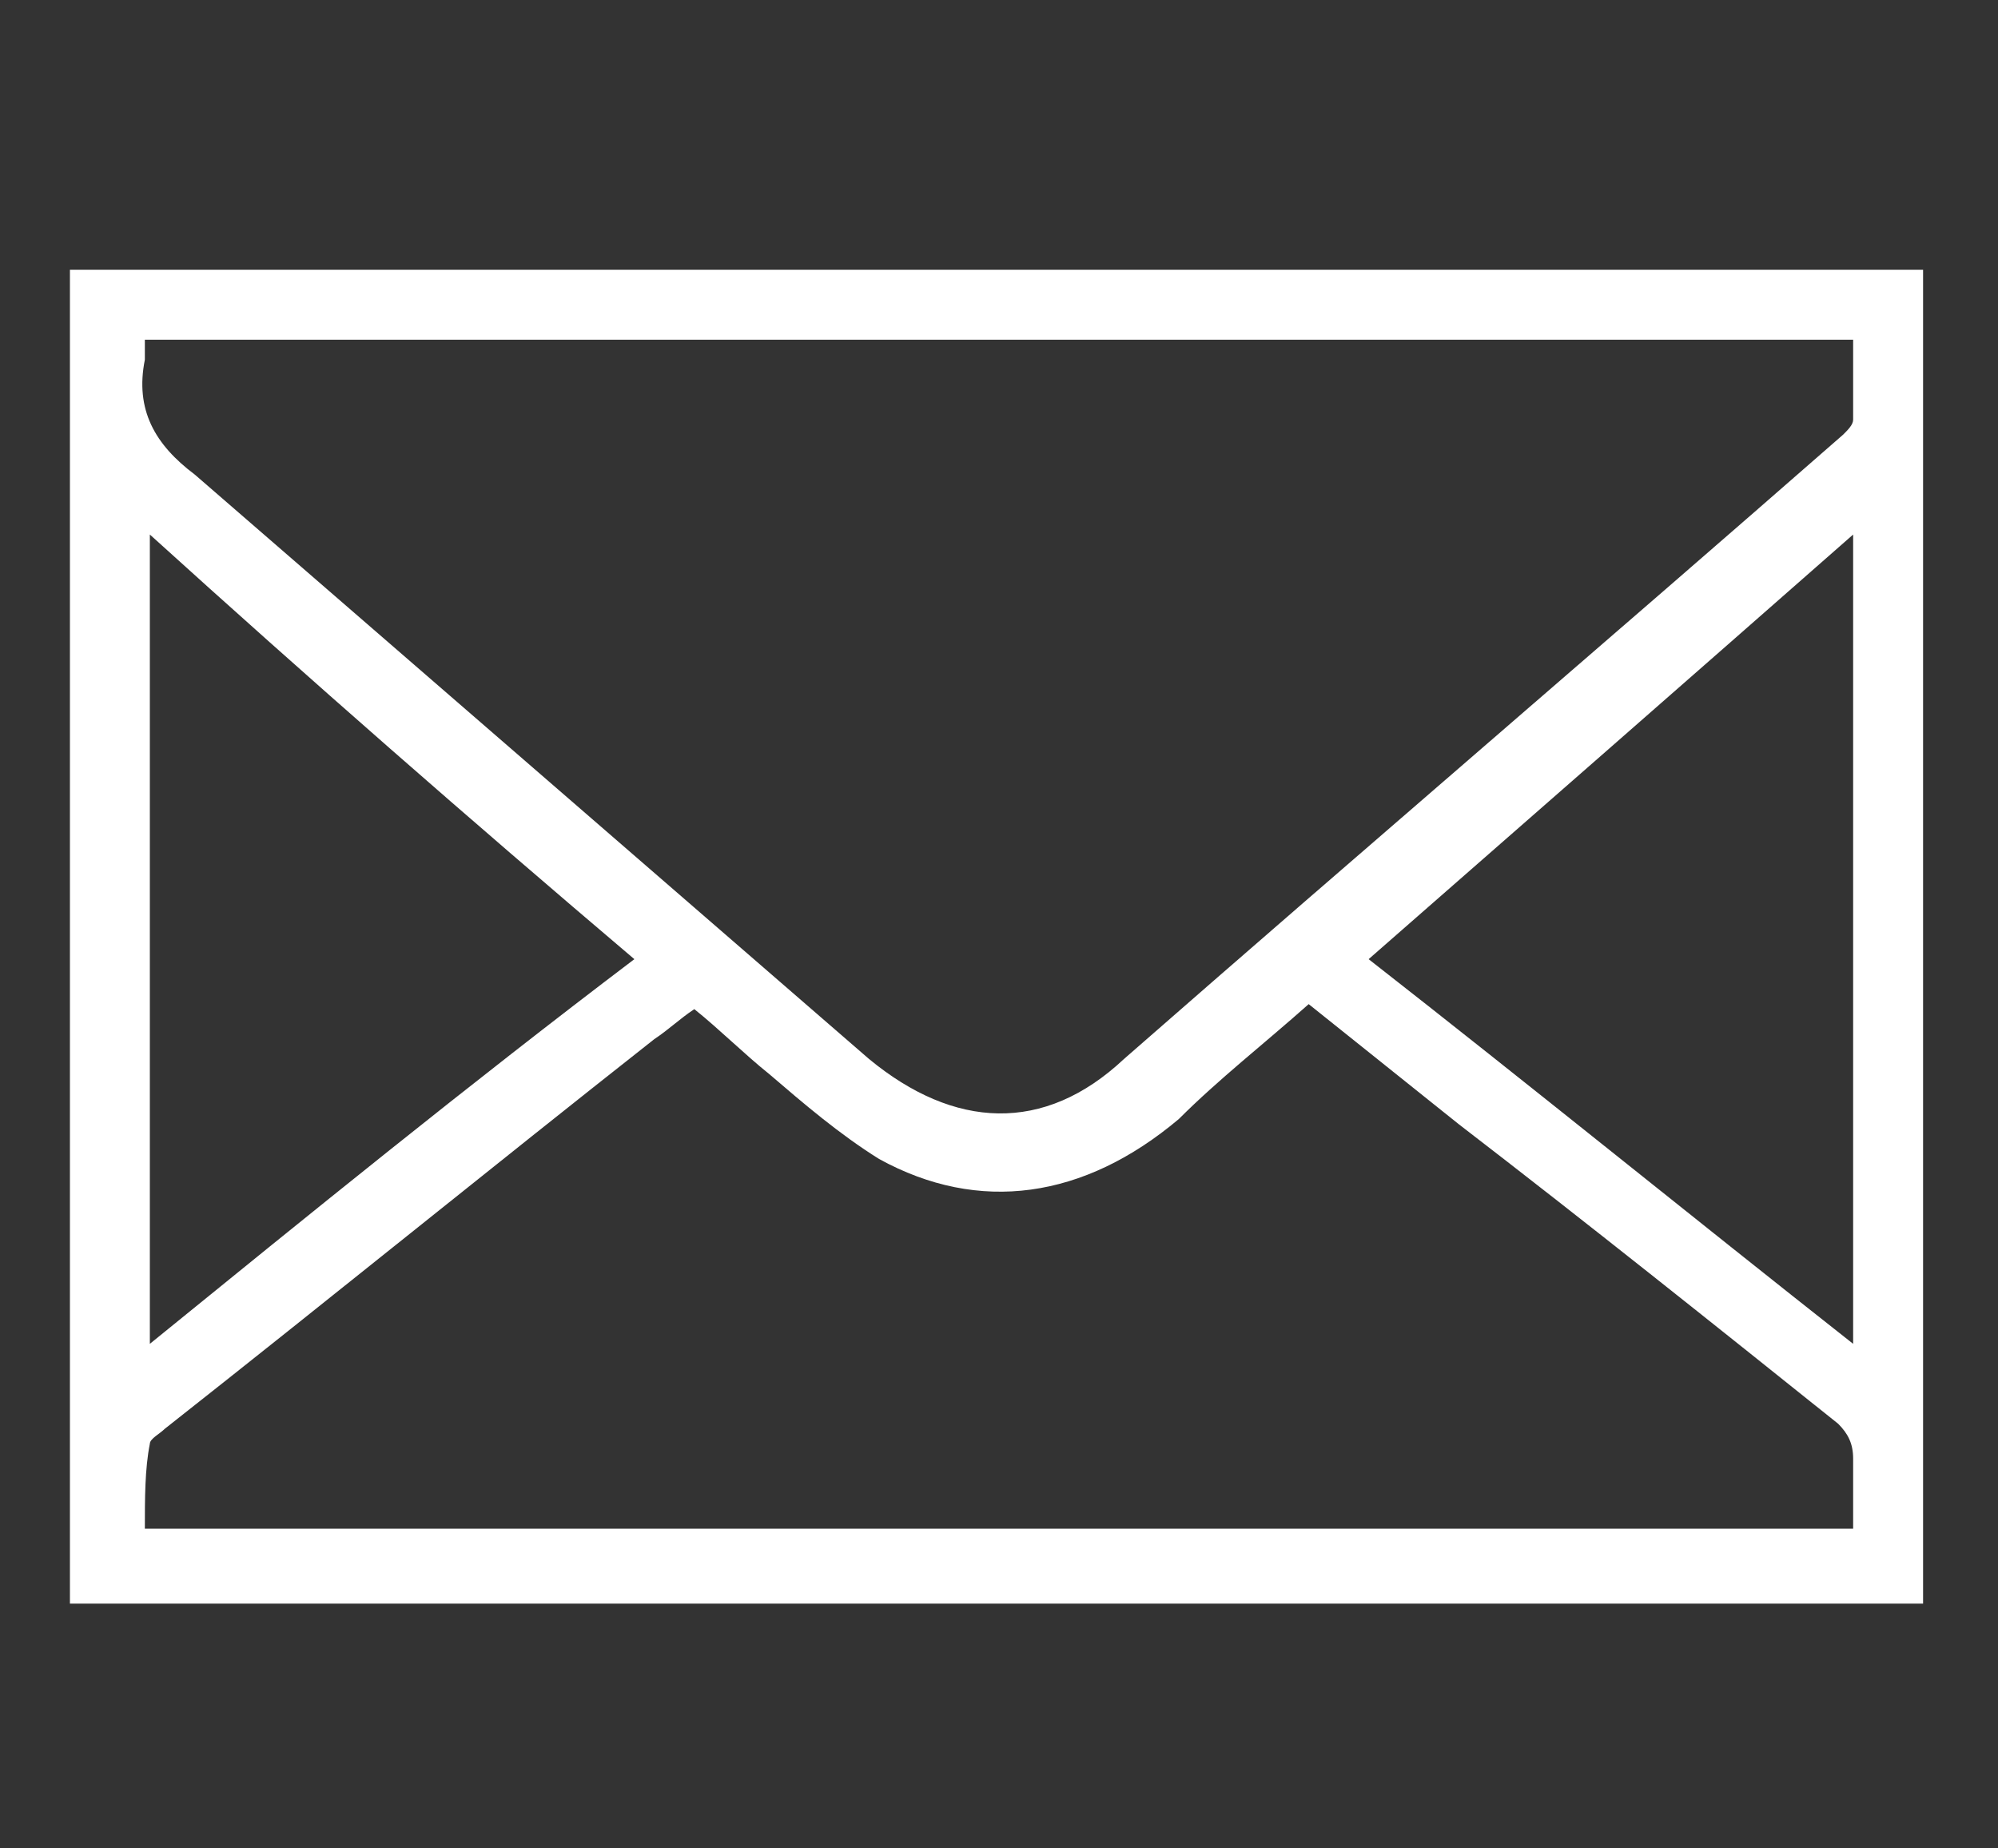<?xml version="1.0" encoding="utf-8"?>
<!-- Generator: Adobe Illustrator 22.0.0, SVG Export Plug-In . SVG Version: 6.00 Build 0)  -->
<svg version="1.1" id="Capa_1" xmlns="http://www.w3.org/2000/svg" xmlns:xlink="http://www.w3.org/1999/xlink" x="0px" y="0px"
	 viewBox="0 0 40 37" style="enable-background:new 0 0 40 37;" xml:space="preserve">
<rect x="0" y="0" width="40" height="37" fill="#333333" stroke="none"/>
<style type="text/css">
	.st0{fill:#FFFFFF;}
	.st1{opacity:0.55;clip-path:url(#SVGID_2_);fill:#5F5F5F;}
	.st2{clip-path:url(#SVGID_4_);}
	.st3{fill:url(#SVGID_5_);}
	.st4{fill:url(#SVGID_6_);}
	.st5{fill:#B8B932;}
	.st6{clip-path:url(#SVGID_8_);}
	.st7{opacity:0.3;}
	.st8{fill:#615D4B;}
	.st9{fill:none;}
	.st10{fill:#F2F2F2;}
	.st11{fill:none;stroke:#999999;stroke-width:2.56;stroke-linecap:round;stroke-miterlimit:10;}
	.st12{clip-path:url(#SVGID_10_);}
	.st13{fill:url(#SVGID_11_);}
	.st14{fill:url(#SVGID_12_);}
	.st15{fill:#4E4E4E;}
	.st16{opacity:0.55;clip-path:url(#SVGID_14_);fill:#5F5F5F;}
	.st17{clip-path:url(#SVGID_16_);}
	.st18{fill:url(#SVGID_17_);}
	.st19{fill:url(#SVGID_18_);}
	.st20{clip-path:url(#SVGID_20_);}
	.st21{opacity:0.65;clip-path:url(#SVGID_20_);fill:#595959;}
	.st22{fill:#B9BA42;}
	.st23{fill:none;stroke:#B9BA42;stroke-width:0.739;stroke-miterlimit:10;}
	.st24{fill:none;stroke:#B9BA42;stroke-width:0.849;stroke-miterlimit:10;}
	.st25{clip-path:url(#SVGID_22_);}
	.st26{fill:#BFBFBF;}
	.st27{fill:#999999;}
	.st28{fill:none;stroke:#999999;stroke-width:1.541;stroke-miterlimit:10;}
	.st29{clip-path:url(#SVGID_26_);}
	.st30{opacity:0.55;clip-path:url(#SVGID_30_);fill:#5F5F5F;}
	.st31{clip-path:url(#SVGID_32_);}
	.st32{fill:url(#SVGID_33_);}
	.st33{fill:url(#SVGID_34_);}
	.st34{fill:#D7D791;}
	.st35{fill:url(#SVGID_35_);}
	.st36{fill:url(#SVGID_36_);}
	.st37{fill:url(#SVGID_37_);}
	.st38{fill:url(#SVGID_38_);}
	.st39{fill:url(#SVGID_39_);}
	.st40{fill:url(#SVGID_40_);}
	.st41{opacity:0.45;clip-path:url(#SVGID_44_);fill:#5F5F5F;}
	.st42{clip-path:url(#SVGID_46_);}
	.st43{fill:url(#SVGID_47_);}
	.st44{fill:url(#SVGID_48_);}
	.st45{opacity:0.65;clip-path:url(#SVGID_50_);fill:#5F5F5F;}
	.st46{opacity:0.55;clip-path:url(#SVGID_52_);fill:#5F5F5F;}
	.st47{clip-path:url(#SVGID_54_);}
	.st48{fill:url(#SVGID_55_);}
	.st49{fill:url(#SVGID_56_);}
	.st50{opacity:0.55;clip-path:url(#SVGID_58_);fill:#5F5F5F;}
	.st51{clip-path:url(#SVGID_60_);}
	.st52{fill:url(#SVGID_61_);}
	.st53{fill:url(#SVGID_62_);}
	.st54{opacity:0.55;clip-path:url(#SVGID_64_);fill:#5F5F5F;}
	.st55{clip-path:url(#SVGID_66_);}
	.st56{fill:url(#SVGID_67_);}
	.st57{fill:url(#SVGID_68_);}
	.st58{opacity:0.3;clip-path:url(#SVGID_70_);fill:#5F5F5F;}
	.st59{clip-path:url(#SVGID_72_);}
	.st60{fill:url(#SVGID_73_);}
	.st61{fill:url(#SVGID_74_);}
	.st62{fill:#E1E1E2;}
	.st63{fill:none;stroke:#606060;stroke-width:2.143;stroke-miterlimit:10;}
	.st64{fill:#96AE2C;}
	.st65{clip-path:url(#SVGID_78_);}
	.st66{clip-path:url(#SVGID_92_);}
	.st67{fill:#CCCCCC;}
	.st68{fill:#D2D2D6;}
	.st69{fill:#9998A0;}
	.st70{fill:#686672;}
	.st71{fill:#BEBDC3;}
	.st72{fill:url(#SVGID_95_);}
</style>
<path class="st0" d="M1.4,5.4c0.1,0,0.3,0,0.4,0h36.3h0.4v26.7c-0.1,0-0.2,0-0.3,0c-12.2,0-24.3,0-36.5,0c-0.1,0-0.2,0-0.3,0V5.4z
	 M37.1,6.8H2.9c0,0.2,0,0.3,0,0.4c-0.2,1,0.2,1.7,1,2.3c4.5,3.9,9,7.8,13.5,11.7c1.7,1.4,3.5,1.5,5.1,0c4.8-4.2,9.6-8.3,14.4-12.5
	c0.1-0.1,0.2-0.2,0.2-0.3C37.1,8,37.1,7.4,37.1,6.8 M2.9,30.6h34.2c0-0.5,0-0.9,0-1.4c0-0.3-0.1-0.5-0.3-0.7c-2.5-2-5-4-7.6-6
	c-1-0.8-2-1.6-3-2.4c-0.9,0.8-1.8,1.5-2.6,2.3c-1.9,1.6-4,1.9-6,0.8c-0.8-0.5-1.5-1.1-2.2-1.7c-0.5-0.4-1-0.9-1.5-1.3
	c-0.3,0.2-0.5,0.4-0.8,0.6c-3.3,2.6-6.5,5.2-9.8,7.8c-0.1,0.1-0.3,0.2-0.3,0.3C2.9,29.4,2.9,30,2.9,30.6 M12.7,19.2
	c-3.3-2.8-6.5-5.6-9.7-8.5v16.2C6.2,24.3,9.4,21.7,12.7,19.2 M37.1,26.9V10.7c-3.3,2.9-6.5,5.7-9.7,8.5
	C30.6,21.7,33.8,24.3,37.1,26.9"/>
</svg>

